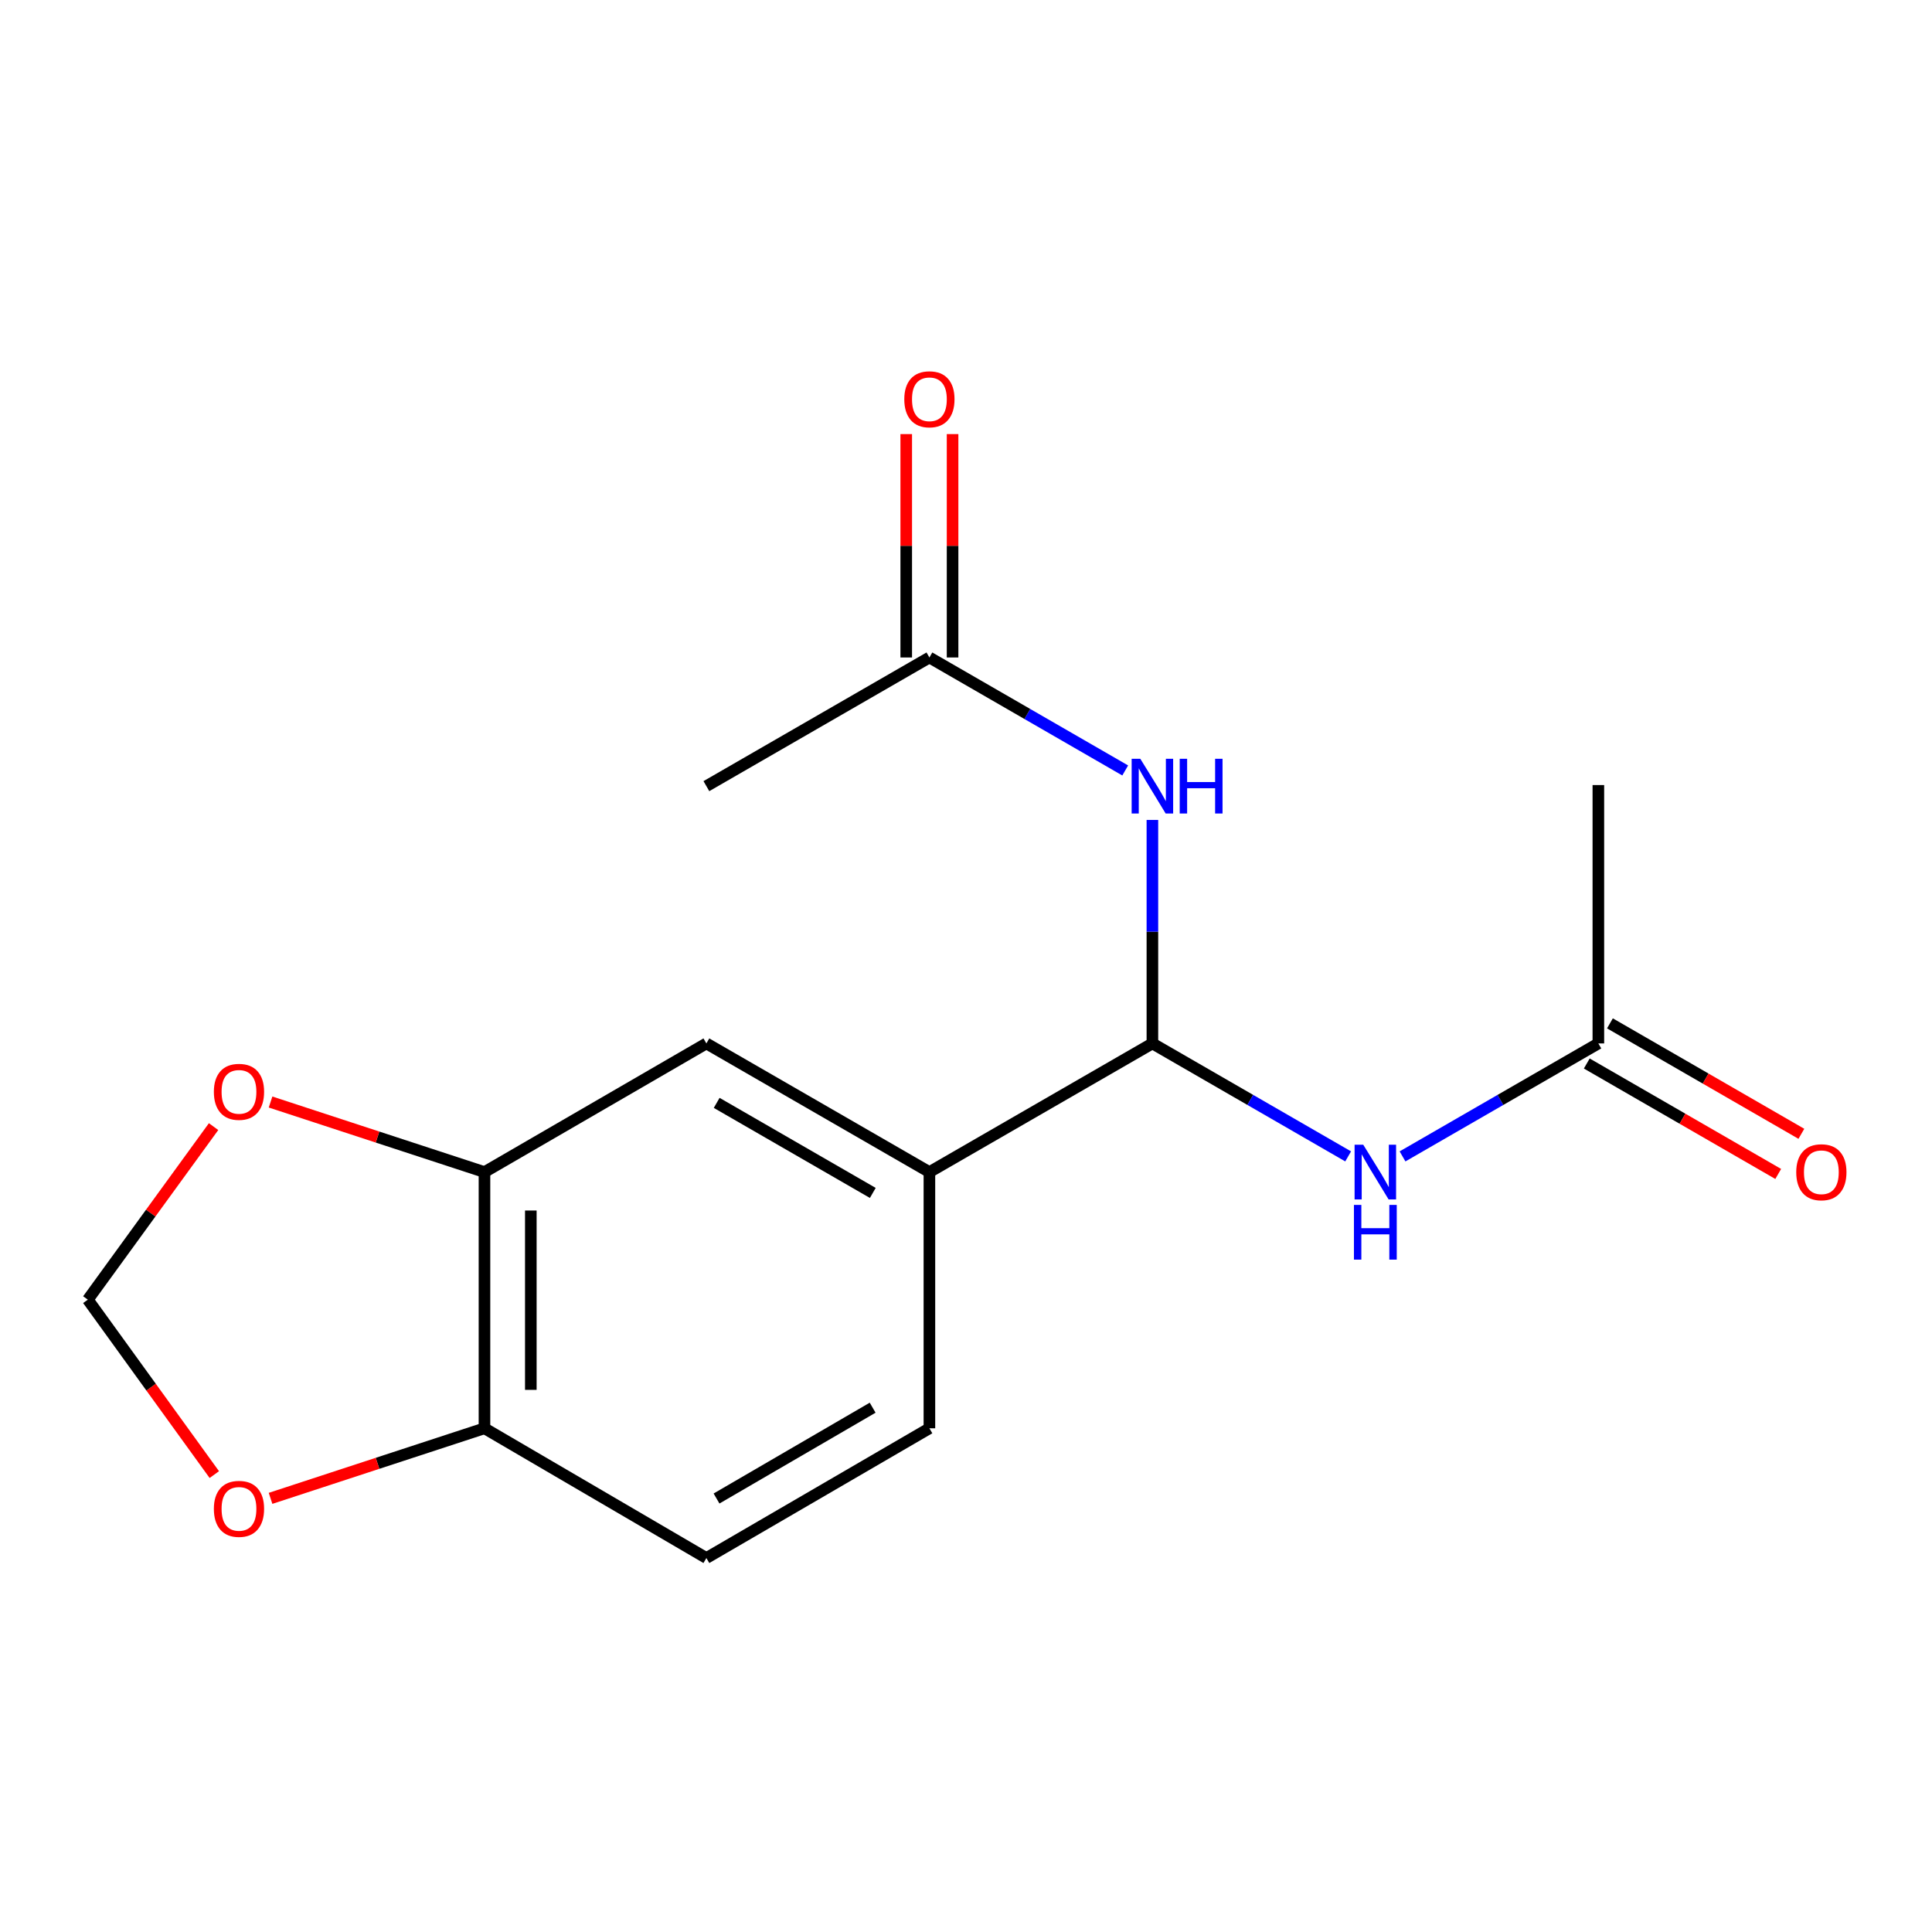 <?xml version='1.0' encoding='iso-8859-1'?>
<svg version='1.1' baseProfile='full'
              xmlns='http://www.w3.org/2000/svg'
                      xmlns:rdkit='http://www.rdkit.org/xml'
                      xmlns:xlink='http://www.w3.org/1999/xlink'
                  xml:space='preserve'
width='1000px' height='1000px' viewBox='0 0 1000 1000'>
<!-- END OF HEADER -->
<rect style='opacity:1.0;fill:#FFFFFF;stroke:none' width='1000' height='1000' x='0' y='0'> </rect>
<path class='bond-0' d='M 596.48,540.078 L 647.141,569.314' style='fill:none;fill-rule:evenodd;stroke:#000000;stroke-width:6px;stroke-linecap:butt;stroke-linejoin:miter;stroke-opacity:1' />
<path class='bond-0' d='M 647.141,569.314 L 697.803,598.55' style='fill:none;fill-rule:evenodd;stroke:#0000FF;stroke-width:6px;stroke-linecap:butt;stroke-linejoin:miter;stroke-opacity:1' />
<path class='bond-1' d='M 596.48,540.078 L 596.48,482.236' style='fill:none;fill-rule:evenodd;stroke:#000000;stroke-width:6px;stroke-linecap:butt;stroke-linejoin:miter;stroke-opacity:1' />
<path class='bond-1' d='M 596.48,482.236 L 596.48,424.395' style='fill:none;fill-rule:evenodd;stroke:#0000FF;stroke-width:6px;stroke-linecap:butt;stroke-linejoin:miter;stroke-opacity:1' />
<path class='bond-2' d='M 596.48,540.078 L 481.059,606.67' style='fill:none;fill-rule:evenodd;stroke:#000000;stroke-width:6px;stroke-linecap:butt;stroke-linejoin:miter;stroke-opacity:1' />
<path class='bond-5' d='M 725.946,598.552 L 776.627,569.315' style='fill:none;fill-rule:evenodd;stroke:#0000FF;stroke-width:6px;stroke-linecap:butt;stroke-linejoin:miter;stroke-opacity:1' />
<path class='bond-5' d='M 776.627,569.315 L 827.308,540.078' style='fill:none;fill-rule:evenodd;stroke:#000000;stroke-width:6px;stroke-linecap:butt;stroke-linejoin:miter;stroke-opacity:1' />
<path class='bond-4' d='M 582.408,398.787 L 531.733,369.55' style='fill:none;fill-rule:evenodd;stroke:#0000FF;stroke-width:6px;stroke-linecap:butt;stroke-linejoin:miter;stroke-opacity:1' />
<path class='bond-4' d='M 531.733,369.55 L 481.059,340.313' style='fill:none;fill-rule:evenodd;stroke:#000000;stroke-width:6px;stroke-linecap:butt;stroke-linejoin:miter;stroke-opacity:1' />
<path class='bond-6' d='M 481.059,606.67 L 365.624,540.078' style='fill:none;fill-rule:evenodd;stroke:#000000;stroke-width:6px;stroke-linecap:butt;stroke-linejoin:miter;stroke-opacity:1' />
<path class='bond-6' d='M 451.757,617.459 L 370.953,570.845' style='fill:none;fill-rule:evenodd;stroke:#000000;stroke-width:6px;stroke-linecap:butt;stroke-linejoin:miter;stroke-opacity:1' />
<path class='bond-11' d='M 481.059,606.67 L 481.059,739.282' style='fill:none;fill-rule:evenodd;stroke:#000000;stroke-width:6px;stroke-linecap:butt;stroke-linejoin:miter;stroke-opacity:1' />
<path class='bond-3' d='M 250.763,606.67 L 365.624,540.078' style='fill:none;fill-rule:evenodd;stroke:#000000;stroke-width:6px;stroke-linecap:butt;stroke-linejoin:miter;stroke-opacity:1' />
<path class='bond-8' d='M 250.763,606.67 L 195.4,588.537' style='fill:none;fill-rule:evenodd;stroke:#000000;stroke-width:6px;stroke-linecap:butt;stroke-linejoin:miter;stroke-opacity:1' />
<path class='bond-8' d='M 195.4,588.537 L 140.037,570.404' style='fill:none;fill-rule:evenodd;stroke:#FF0000;stroke-width:6px;stroke-linecap:butt;stroke-linejoin:miter;stroke-opacity:1' />
<path class='bond-17' d='M 250.763,606.67 L 250.763,739.282' style='fill:none;fill-rule:evenodd;stroke:#000000;stroke-width:6px;stroke-linecap:butt;stroke-linejoin:miter;stroke-opacity:1' />
<path class='bond-17' d='M 274.751,626.562 L 274.751,719.391' style='fill:none;fill-rule:evenodd;stroke:#000000;stroke-width:6px;stroke-linecap:butt;stroke-linejoin:miter;stroke-opacity:1' />
<path class='bond-12' d='M 493.052,340.313 L 493.052,282.499' style='fill:none;fill-rule:evenodd;stroke:#000000;stroke-width:6px;stroke-linecap:butt;stroke-linejoin:miter;stroke-opacity:1' />
<path class='bond-12' d='M 493.052,282.499 L 493.052,224.685' style='fill:none;fill-rule:evenodd;stroke:#FF0000;stroke-width:6px;stroke-linecap:butt;stroke-linejoin:miter;stroke-opacity:1' />
<path class='bond-12' d='M 469.065,340.313 L 469.065,282.499' style='fill:none;fill-rule:evenodd;stroke:#000000;stroke-width:6px;stroke-linecap:butt;stroke-linejoin:miter;stroke-opacity:1' />
<path class='bond-12' d='M 469.065,282.499 L 469.065,224.685' style='fill:none;fill-rule:evenodd;stroke:#FF0000;stroke-width:6px;stroke-linecap:butt;stroke-linejoin:miter;stroke-opacity:1' />
<path class='bond-15' d='M 481.059,340.313 L 365.624,406.906' style='fill:none;fill-rule:evenodd;stroke:#000000;stroke-width:6px;stroke-linecap:butt;stroke-linejoin:miter;stroke-opacity:1' />
<path class='bond-13' d='M 821.314,550.466 L 870.859,579.051' style='fill:none;fill-rule:evenodd;stroke:#000000;stroke-width:6px;stroke-linecap:butt;stroke-linejoin:miter;stroke-opacity:1' />
<path class='bond-13' d='M 870.859,579.051 L 920.404,607.636' style='fill:none;fill-rule:evenodd;stroke:#FF0000;stroke-width:6px;stroke-linecap:butt;stroke-linejoin:miter;stroke-opacity:1' />
<path class='bond-13' d='M 833.302,529.689 L 882.847,558.274' style='fill:none;fill-rule:evenodd;stroke:#000000;stroke-width:6px;stroke-linecap:butt;stroke-linejoin:miter;stroke-opacity:1' />
<path class='bond-13' d='M 882.847,558.274 L 932.392,586.859' style='fill:none;fill-rule:evenodd;stroke:#FF0000;stroke-width:6px;stroke-linecap:butt;stroke-linejoin:miter;stroke-opacity:1' />
<path class='bond-16' d='M 827.308,540.078 L 827.308,406.346' style='fill:none;fill-rule:evenodd;stroke:#000000;stroke-width:6px;stroke-linecap:butt;stroke-linejoin:miter;stroke-opacity:1' />
<path class='bond-7' d='M 250.763,739.282 L 365.624,806.435' style='fill:none;fill-rule:evenodd;stroke:#000000;stroke-width:6px;stroke-linecap:butt;stroke-linejoin:miter;stroke-opacity:1' />
<path class='bond-9' d='M 250.763,739.282 L 195.4,757.415' style='fill:none;fill-rule:evenodd;stroke:#000000;stroke-width:6px;stroke-linecap:butt;stroke-linejoin:miter;stroke-opacity:1' />
<path class='bond-9' d='M 195.4,757.415 L 140.037,775.548' style='fill:none;fill-rule:evenodd;stroke:#FF0000;stroke-width:6px;stroke-linecap:butt;stroke-linejoin:miter;stroke-opacity:1' />
<path class='bond-10' d='M 110.549,583.138 L 78.002,627.921' style='fill:none;fill-rule:evenodd;stroke:#FF0000;stroke-width:6px;stroke-linecap:butt;stroke-linejoin:miter;stroke-opacity:1' />
<path class='bond-10' d='M 78.002,627.921 L 45.455,672.703' style='fill:none;fill-rule:evenodd;stroke:#000000;stroke-width:6px;stroke-linecap:butt;stroke-linejoin:miter;stroke-opacity:1' />
<path class='bond-18' d='M 110.926,763.243 L 78.19,717.973' style='fill:none;fill-rule:evenodd;stroke:#FF0000;stroke-width:6px;stroke-linecap:butt;stroke-linejoin:miter;stroke-opacity:1' />
<path class='bond-18' d='M 78.19,717.973 L 45.455,672.703' style='fill:none;fill-rule:evenodd;stroke:#000000;stroke-width:6px;stroke-linecap:butt;stroke-linejoin:miter;stroke-opacity:1' />
<path class='bond-14' d='M 481.059,739.282 L 365.624,806.435' style='fill:none;fill-rule:evenodd;stroke:#000000;stroke-width:6px;stroke-linecap:butt;stroke-linejoin:miter;stroke-opacity:1' />
<path class='bond-14' d='M 451.681,728.621 L 370.877,775.627' style='fill:none;fill-rule:evenodd;stroke:#000000;stroke-width:6px;stroke-linecap:butt;stroke-linejoin:miter;stroke-opacity:1' />
<path  class='atom-1' d='M 705.614 592.51
L 714.894 607.51
Q 715.814 608.99, 717.294 611.67
Q 718.774 614.35, 718.854 614.51
L 718.854 592.51
L 722.614 592.51
L 722.614 620.83
L 718.734 620.83
L 708.774 604.43
Q 707.614 602.51, 706.374 600.31
Q 705.174 598.11, 704.814 597.43
L 704.814 620.83
L 701.134 620.83
L 701.134 592.51
L 705.614 592.51
' fill='#0000FF'/>
<path  class='atom-1' d='M 700.794 623.662
L 704.634 623.662
L 704.634 635.702
L 719.114 635.702
L 719.114 623.662
L 722.954 623.662
L 722.954 651.982
L 719.114 651.982
L 719.114 638.902
L 704.634 638.902
L 704.634 651.982
L 700.794 651.982
L 700.794 623.662
' fill='#0000FF'/>
<path  class='atom-2' d='M 590.22 392.746
L 599.5 407.746
Q 600.42 409.226, 601.9 411.906
Q 603.38 414.586, 603.46 414.746
L 603.46 392.746
L 607.22 392.746
L 607.22 421.066
L 603.34 421.066
L 593.38 404.666
Q 592.22 402.746, 590.98 400.546
Q 589.78 398.346, 589.42 397.666
L 589.42 421.066
L 585.74 421.066
L 585.74 392.746
L 590.22 392.746
' fill='#0000FF'/>
<path  class='atom-2' d='M 610.62 392.746
L 614.46 392.746
L 614.46 404.786
L 628.94 404.786
L 628.94 392.746
L 632.78 392.746
L 632.78 421.066
L 628.94 421.066
L 628.94 407.986
L 614.46 407.986
L 614.46 421.066
L 610.62 421.066
L 610.62 392.746
' fill='#0000FF'/>
<path  class='atom-9' d='M 110.695 565.131
Q 110.695 558.331, 114.055 554.531
Q 117.415 550.731, 123.695 550.731
Q 129.975 550.731, 133.335 554.531
Q 136.695 558.331, 136.695 565.131
Q 136.695 572.011, 133.295 575.931
Q 129.895 579.811, 123.695 579.811
Q 117.455 579.811, 114.055 575.931
Q 110.695 572.051, 110.695 565.131
M 123.695 576.611
Q 128.015 576.611, 130.335 573.731
Q 132.695 570.811, 132.695 565.131
Q 132.695 559.571, 130.335 556.771
Q 128.015 553.931, 123.695 553.931
Q 119.375 553.931, 117.015 556.731
Q 114.695 559.531, 114.695 565.131
Q 114.695 570.851, 117.015 573.731
Q 119.375 576.611, 123.695 576.611
' fill='#FF0000'/>
<path  class='atom-10' d='M 110.695 780.981
Q 110.695 774.181, 114.055 770.381
Q 117.415 766.581, 123.695 766.581
Q 129.975 766.581, 133.335 770.381
Q 136.695 774.181, 136.695 780.981
Q 136.695 787.861, 133.295 791.781
Q 129.895 795.661, 123.695 795.661
Q 117.455 795.661, 114.055 791.781
Q 110.695 787.901, 110.695 780.981
M 123.695 792.461
Q 128.015 792.461, 130.335 789.581
Q 132.695 786.661, 132.695 780.981
Q 132.695 775.421, 130.335 772.621
Q 128.015 769.781, 123.695 769.781
Q 119.375 769.781, 117.015 772.581
Q 114.695 775.381, 114.695 780.981
Q 114.695 786.701, 117.015 789.581
Q 119.375 792.461, 123.695 792.461
' fill='#FF0000'/>
<path  class='atom-13' d='M 468.059 206.661
Q 468.059 199.861, 471.419 196.061
Q 474.779 192.261, 481.059 192.261
Q 487.339 192.261, 490.699 196.061
Q 494.059 199.861, 494.059 206.661
Q 494.059 213.541, 490.659 217.461
Q 487.259 221.341, 481.059 221.341
Q 474.819 221.341, 471.419 217.461
Q 468.059 213.581, 468.059 206.661
M 481.059 218.141
Q 485.379 218.141, 487.699 215.261
Q 490.059 212.341, 490.059 206.661
Q 490.059 201.101, 487.699 198.301
Q 485.379 195.461, 481.059 195.461
Q 476.739 195.461, 474.379 198.261
Q 472.059 201.061, 472.059 206.661
Q 472.059 212.381, 474.379 215.261
Q 476.739 218.141, 481.059 218.141
' fill='#FF0000'/>
<path  class='atom-14' d='M 929.729 606.75
Q 929.729 599.95, 933.089 596.15
Q 936.449 592.35, 942.729 592.35
Q 949.009 592.35, 952.369 596.15
Q 955.729 599.95, 955.729 606.75
Q 955.729 613.63, 952.329 617.55
Q 948.929 621.43, 942.729 621.43
Q 936.489 621.43, 933.089 617.55
Q 929.729 613.67, 929.729 606.75
M 942.729 618.23
Q 947.049 618.23, 949.369 615.35
Q 951.729 612.43, 951.729 606.75
Q 951.729 601.19, 949.369 598.39
Q 947.049 595.55, 942.729 595.55
Q 938.409 595.55, 936.049 598.35
Q 933.729 601.15, 933.729 606.75
Q 933.729 612.47, 936.049 615.35
Q 938.409 618.23, 942.729 618.23
' fill='#FF0000'/>
</svg>
